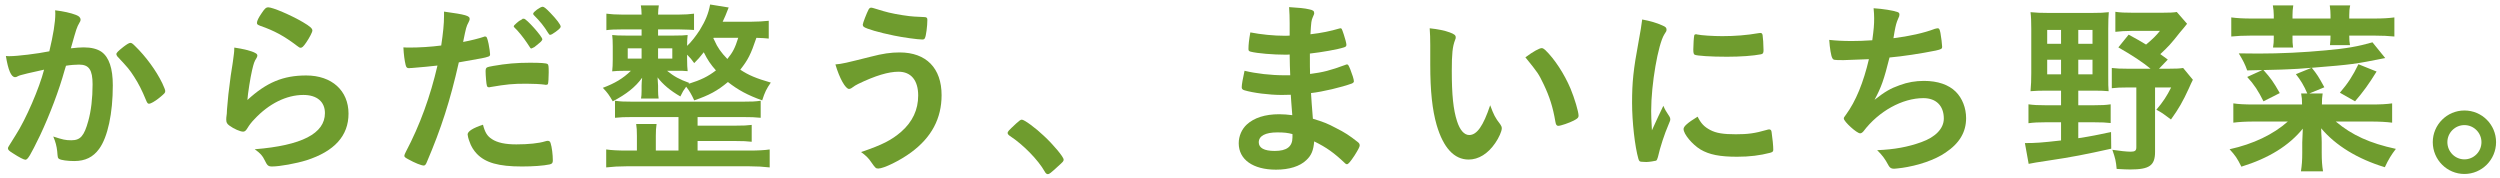 <svg width="267" height="19" viewBox="0 0 267 19" fill="none" xmlns="http://www.w3.org/2000/svg">
<path d="M4.708 7.44C4.208 9.4 2.768 12.74 1.668 14.44C0.848 15.74 0.848 15.74 0.848 15.84C0.848 16 0.968 16.12 1.428 16.4C2.008 16.78 2.548 17.06 2.708 17.06C2.968 17.06 3.228 16.62 4.288 14.44C5.308 12.28 6.328 9.58 6.888 7.54C6.968 7.26 6.988 7.24 7.048 7.02C7.508 6.94 8.088 6.9 8.448 6.9C9.508 6.9 9.888 7.46 9.888 9.02C9.888 10.48 9.728 11.86 9.428 12.92C8.988 14.52 8.588 14.98 7.628 14.98C6.988 14.98 6.728 14.92 5.688 14.58C5.928 15.14 6.048 15.6 6.108 16.14C6.168 16.88 6.168 16.88 6.328 16.98C6.528 17.1 7.208 17.2 7.928 17.2C9.108 17.2 9.948 16.78 10.588 15.9C11.508 14.64 12.048 12.1 12.048 9.12C12.048 7.3 11.648 6.12 10.848 5.54C10.388 5.22 9.748 5.06 8.928 5.06C8.588 5.06 8.048 5.1 7.568 5.16C8.188 2.96 8.188 2.96 8.488 2.42C8.588 2.26 8.608 2.2 8.608 2.1C8.608 1.9 8.448 1.72 8.128 1.6C7.568 1.38 6.748 1.2 5.888 1.1C5.908 1.26 5.908 1.36 5.908 1.44C5.908 2.4 5.688 3.72 5.268 5.48C3.988 5.74 1.848 6 1.008 6C0.928 6 0.788 6 0.628 5.98C0.868 7.46 1.188 8.24 1.608 8.24C1.708 8.24 1.768 8.22 1.868 8.16C1.988 8.1 2.068 8.06 2.228 8.02C2.408 7.96 3.228 7.76 4.708 7.44ZM12.528 6.02C13.708 7.28 13.808 7.4 14.328 8.2C14.808 8.94 15.188 9.7 15.588 10.68C15.728 11.02 15.788 11.08 15.928 11.08C16.088 11.08 16.548 10.82 16.948 10.5C17.588 9.98 17.648 9.92 17.648 9.72C17.648 9.6 17.528 9.32 17.328 8.88C16.688 7.56 15.588 6.04 14.408 4.9C14.148 4.64 14.048 4.58 13.928 4.58C13.788 4.58 13.588 4.7 13.188 5C12.608 5.46 12.428 5.64 12.428 5.78C12.428 5.84 12.448 5.9 12.528 6.02Z" fill="#6F9C2E"/>
<path d="M28.642 0.78C28.422 0.78 28.282 0.9 27.962 1.38C27.602 1.9 27.442 2.24 27.442 2.44C27.442 2.6 27.503 2.64 27.802 2.76C29.302 3.28 30.363 3.86 31.703 4.88C31.942 5.06 32.002 5.1 32.102 5.1C32.263 5.1 32.383 5 32.703 4.54C33.042 4.04 33.362 3.44 33.362 3.26C33.362 3.04 33.123 2.82 32.343 2.36C31.082 1.62 29.122 0.78 28.642 0.78ZM26.422 10.68C26.462 10.02 26.742 8.26 26.922 7.5C27.102 6.74 27.163 6.56 27.383 6.22C27.442 6.1 27.483 6.04 27.483 5.96C27.503 5.84 27.422 5.74 27.262 5.66C26.883 5.44 25.983 5.22 25.023 5.08C25.023 5.4 25.003 5.56 24.983 5.74C24.883 6.48 24.843 6.86 24.823 6.92C24.683 7.86 24.683 7.86 24.642 8.08C24.402 9.88 24.343 10.42 24.242 11.7C24.223 11.92 24.223 12.06 24.223 12.12C24.163 12.6 24.163 12.6 24.163 12.76C24.163 13.08 24.242 13.22 24.483 13.4C24.962 13.76 25.663 14.06 25.962 14.06C26.142 14.06 26.262 13.96 26.442 13.66C26.622 13.36 26.883 13.02 27.163 12.74C28.703 11.08 30.582 10.14 32.403 10.14C33.843 10.14 34.703 10.86 34.703 12.08C34.703 14.26 32.222 15.54 27.203 15.94C27.802 16.36 28.043 16.64 28.262 17.1C28.543 17.68 28.642 17.78 29.062 17.78C29.863 17.78 31.642 17.46 32.722 17.12C35.722 16.16 37.222 14.5 37.222 12.14C37.222 9.68 35.443 8.06 32.703 8.06C30.242 8.06 28.462 8.8 26.422 10.68Z" fill="#6F9C2E"/>
<path d="M46.722 7C45.962 10.28 44.862 13.34 43.342 16.22C43.242 16.42 43.182 16.56 43.182 16.64C43.182 16.76 43.282 16.84 43.622 17.02C44.302 17.4 45.002 17.68 45.262 17.68C45.382 17.68 45.482 17.58 45.582 17.32C47.122 13.72 48.082 10.74 49.002 6.66C51.742 6.18 51.742 6.18 52.102 6.06C52.282 6.02 52.342 5.94 52.342 5.8C52.342 5.64 52.262 5.08 52.182 4.68C52.022 3.98 51.982 3.9 51.802 3.9C51.742 3.9 51.722 3.9 51.642 3.94C51.242 4.08 50.242 4.34 49.462 4.48C49.782 2.9 49.802 2.84 50.042 2.38C50.122 2.2 50.162 2.14 50.162 2.04C50.182 1.68 49.742 1.56 47.422 1.24C47.422 1.44 47.422 1.6 47.422 1.7C47.422 2.54 47.322 3.54 47.122 4.86C46.062 5 44.802 5.08 43.722 5.08C43.582 5.08 43.362 5.08 43.082 5.06C43.122 5.84 43.202 6.44 43.322 6.94C43.382 7.2 43.482 7.28 43.662 7.28C43.702 7.28 43.782 7.28 43.882 7.26C43.922 7.26 43.962 7.26 44.002 7.26C45.222 7.16 45.842 7.1 46.722 7ZM55.902 2H55.842C55.822 2 55.802 2 55.782 2.04C55.762 2.06 55.642 2.14 55.442 2.24C55.362 2.3 55.022 2.58 54.922 2.7C54.922 2.7 54.902 2.74 54.862 2.82C54.862 2.84 54.922 2.92 54.962 2.96C55.302 3.26 55.942 4.06 56.282 4.58C56.662 5.16 56.662 5.18 56.742 5.18C56.782 5.16 56.782 5.16 56.842 5.14C57.042 5.06 57.102 5.02 57.282 4.86C57.422 4.74 57.542 4.64 57.622 4.58C57.782 4.46 57.922 4.28 57.922 4.2C57.922 3.9 56.222 2 55.962 2H55.902ZM51.582 13.32C50.542 13.66 49.942 14.02 49.942 14.36C49.942 14.48 50.022 14.82 50.142 15.12C50.302 15.62 50.582 16.06 50.922 16.42C51.842 17.38 53.242 17.78 55.742 17.78C56.922 17.78 58.042 17.7 58.702 17.56C58.962 17.5 59.042 17.4 59.042 17.14C59.042 16.52 58.942 15.7 58.802 15.28C58.742 15.1 58.662 15.04 58.482 15.04C58.402 15.04 58.362 15.06 58.202 15.1C57.562 15.3 56.442 15.42 55.142 15.42C53.962 15.42 53.122 15.24 52.542 14.86C52.042 14.54 51.802 14.16 51.582 13.32ZM59.882 2.84C59.882 2.64 59.422 2.04 58.782 1.38C58.342 0.92 58.102 0.72 57.962 0.72C57.702 0.72 56.942 1.28 56.942 1.46C56.942 1.52 56.962 1.56 57.022 1.62C57.682 2.28 58.102 2.8 58.542 3.52C58.642 3.68 58.682 3.72 58.762 3.72C58.862 3.72 59.062 3.6 59.342 3.4C59.742 3.1 59.882 2.96 59.882 2.84ZM58.322 9.06C58.422 9.06 58.502 9.02 58.522 8.96C58.562 8.84 58.602 8.32 58.602 7.74C58.602 7.08 58.582 6.92 58.482 6.84C58.342 6.74 57.742 6.7 56.582 6.7C55.182 6.7 54.042 6.8 52.682 7.04C52.262 7.12 52.142 7.14 52.062 7.18C51.902 7.24 51.862 7.36 51.862 7.62C51.862 8.04 51.942 9.02 52.002 9.16C52.042 9.28 52.102 9.32 52.222 9.32C52.262 9.32 52.322 9.32 52.362 9.3C54.122 9 54.742 8.94 56.222 8.94C56.922 8.94 57.762 8.98 58.162 9.04C58.222 9.06 58.282 9.06 58.322 9.06Z" fill="#6F9C2E"/>
<path d="M82.102 2.22C81.502 2.28 80.902 2.32 80.222 2.32H77.182C77.402 1.86 77.522 1.58 77.822 0.8L75.842 0.48C75.662 1.46 75.342 2.22 74.742 3.2C74.342 3.82 73.842 4.48 73.382 4.9C73.382 4.32 73.402 4.1 73.442 3.74C73.062 3.78 72.742 3.8 71.922 3.8H70.282V3.14H72.482C73.402 3.16 73.942 3.18 74.122 3.2V1.46C73.642 1.52 73.162 1.56 72.442 1.56H70.282C70.302 1.08 70.302 0.92 70.362 0.58H68.442C68.482 0.86 68.522 1.1 68.522 1.56H66.502C65.762 1.56 65.222 1.52 64.762 1.46V3.22C65.162 3.16 65.742 3.14 66.482 3.14H68.522V3.8H66.902C66.082 3.8 65.782 3.78 65.382 3.74C65.422 4.08 65.442 4.38 65.442 4.96V6.36C65.442 6.86 65.422 7.22 65.382 7.62C65.762 7.58 66.022 7.56 66.842 7.56H67.382C66.542 8.38 65.662 8.9 64.382 9.38C64.882 9.9 65.062 10.16 65.442 10.82C66.902 10.06 67.882 9.28 68.582 8.3C68.542 8.58 68.522 8.96 68.522 9.16V9.68C68.522 10.1 68.502 10.26 68.462 10.52H70.342C70.302 10.26 70.282 10.02 70.282 9.68V9.16C70.282 9.02 70.262 8.7 70.242 8.48C70.242 8.44 70.242 8.36 70.222 8.26C70.782 9 71.582 9.68 72.662 10.3C72.902 9.8 73.002 9.64 73.282 9.26C73.622 9.68 73.882 10.14 74.142 10.72C75.722 10.18 76.622 9.7 77.742 8.76C78.842 9.62 79.842 10.16 81.402 10.72C81.682 9.84 81.862 9.48 82.322 8.82C80.782 8.38 79.922 8.02 79.062 7.44C79.882 6.4 80.182 5.82 80.782 4.04C81.462 4.06 81.742 4.08 82.102 4.12V2.22ZM73.622 8.86C72.562 8.48 71.982 8.16 71.242 7.56H72.002C72.882 7.56 73.082 7.56 73.442 7.6C73.402 7.22 73.382 6.92 73.382 6.36V5.84C73.722 6.18 73.842 6.32 74.142 6.74C74.582 6.3 74.702 6.16 75.162 5.58C75.582 6.42 75.882 6.86 76.462 7.52C75.602 8.18 74.862 8.54 73.522 8.96L73.622 8.86ZM76.222 4.04H78.842C78.502 5.12 78.282 5.56 77.682 6.3C77.022 5.62 76.622 5.06 76.302 4.32C76.242 4.18 76.242 4.18 76.182 4.08L76.222 4.04ZM68.522 5.16V6.26H67.042V5.16H68.522ZM70.282 5.16H71.802V6.26H70.282V5.16ZM72.462 16.08H70.042V14.52C70.042 14 70.062 13.64 70.122 13.24H67.942C68.002 13.62 68.022 13.96 68.022 14.52V16.08H66.902C66.042 16.08 65.242 16.04 64.742 15.96V17.88C65.442 17.8 66.102 17.76 66.902 17.76H80.042C80.842 17.76 81.482 17.8 82.202 17.88V15.96C81.682 16.04 80.962 16.08 80.022 16.08H74.502V15.06H78.542C79.302 15.06 79.802 15.08 80.282 15.14V13.34C79.762 13.4 79.422 13.42 78.542 13.42H74.502V12.5H79.242C80.202 12.5 80.682 12.52 81.242 12.58V10.76C80.682 10.84 80.322 10.86 79.242 10.86H67.622C66.622 10.86 66.222 10.84 65.682 10.76V12.58C66.222 12.52 66.702 12.5 67.622 12.5H72.462V16.08Z" fill="#6F9C2E"/>
<path d="M93.042 0.82C92.922 0.82 92.862 0.86 92.762 1.02C92.562 1.4 92.142 2.48 92.142 2.64C92.142 2.72 92.182 2.8 92.242 2.86C92.522 3.08 93.902 3.48 95.482 3.8C96.422 4 98.042 4.22 98.502 4.22C98.642 4.22 98.742 4.18 98.782 4.06C98.902 3.86 99.042 2.78 99.042 2.12C99.042 1.9 98.962 1.82 98.662 1.82C97.642 1.78 97.502 1.76 97.102 1.72C96.122 1.6 95.042 1.4 94.322 1.18C93.142 0.82 93.142 0.82 93.042 0.82ZM89.222 6.88C89.662 8.38 90.302 9.5 90.682 9.5C90.762 9.5 90.842 9.46 90.922 9.42C91.262 9.18 91.402 9.08 91.662 8.96C93.482 8.08 94.882 7.66 95.962 7.66C97.302 7.66 98.062 8.58 98.062 10.2C98.062 11.72 97.462 13 96.262 14.06C95.222 14.96 94.262 15.46 91.962 16.24C92.462 16.6 92.762 16.88 93.062 17.34C93.482 17.94 93.542 18 93.802 18C94.382 18 96.142 17.14 97.302 16.28C99.482 14.68 100.562 12.66 100.562 10.16C100.562 7.28 98.922 5.6 96.082 5.6C95.142 5.6 94.282 5.72 92.982 6.06C90.342 6.72 89.962 6.82 89.222 6.88Z" fill="#6F9C2E"/>
<path d="M107.616 14.2C107.616 14.32 107.696 14.4 107.856 14.52C109.276 15.44 110.876 17.08 111.576 18.32C111.676 18.52 111.796 18.6 111.916 18.6C112.056 18.6 112.216 18.48 112.976 17.78C113.556 17.26 113.596 17.22 113.596 17.04C113.596 16.76 112.476 15.42 111.476 14.5C110.596 13.66 109.396 12.78 109.136 12.78C108.996 12.78 108.896 12.86 108.536 13.18C107.656 14 107.616 14.06 107.616 14.2Z" fill="#6F9C2E"/>
<path d="M137.616 8.04C137.336 8.04 137.216 8.04 137.216 8.04C135.736 8.04 134.156 7.86 132.916 7.56C132.736 8.38 132.616 9.02 132.616 9.32C132.616 9.48 132.696 9.58 132.896 9.64C133.836 9.92 135.516 10.14 136.896 10.14C137.136 10.14 137.396 10.14 137.856 10.12C137.876 10.54 137.916 11 138.016 12.3C137.516 12.24 137.096 12.2 136.616 12.2C135.116 12.2 133.936 12.58 133.156 13.3C132.616 13.8 132.296 14.54 132.296 15.3C132.296 17.04 133.816 18.12 136.276 18.12C137.696 18.12 138.836 17.76 139.516 17.1C140.056 16.6 140.276 16.06 140.356 15.1C141.696 15.76 142.476 16.32 143.676 17.46C143.736 17.52 143.796 17.54 143.856 17.54C143.996 17.54 144.216 17.28 144.656 16.62C145.036 16.02 145.216 15.68 145.216 15.54C145.216 15.38 145.156 15.28 144.996 15.16C144.136 14.48 143.616 14.14 142.656 13.66C141.796 13.2 141.336 13.02 140.216 12.68C140.096 11.12 140.056 10.7 140.016 9.94C141.276 9.8 143.276 9.32 144.376 8.92C144.516 8.86 144.596 8.78 144.596 8.68C144.596 8.48 144.416 7.92 144.216 7.42C144.016 6.94 143.976 6.88 143.856 6.88C143.796 6.88 143.756 6.9 143.656 6.94C142.076 7.52 141.316 7.72 139.916 7.9C139.896 7.2 139.896 7.14 139.896 5.72C141.156 5.58 142.876 5.28 143.536 5.06C143.736 5 143.796 4.92 143.796 4.78C143.796 4.62 143.656 4.1 143.516 3.68C143.296 3.04 143.296 3.02 143.156 3.02C143.136 3.02 143.116 3.02 143.056 3.04C142.116 3.32 141.156 3.52 139.956 3.66C140.036 2.28 140.056 2.2 140.196 1.86C140.336 1.54 140.356 1.5 140.356 1.4C140.356 1.18 140.236 1.08 139.836 1C139.356 0.88 138.676 0.82 137.676 0.76C137.716 1.46 137.736 1.78 137.736 2.48V3.8C137.516 3.82 137.336 3.82 137.236 3.82C136.036 3.82 134.656 3.68 133.536 3.46C133.396 4.24 133.336 4.78 133.336 5.22C133.336 5.42 133.376 5.46 133.576 5.52C134.276 5.7 135.976 5.84 137.296 5.84C137.376 5.84 137.556 5.84 137.736 5.82C137.756 7.06 137.756 7.06 137.796 8.04H137.616ZM138.036 14.32C138.036 14.32 138.036 14.52 138.036 14.66C138.036 15.66 137.436 16.12 136.136 16.12C135.016 16.12 134.436 15.8 134.436 15.2C134.436 14.52 135.136 14.14 136.416 14.14C137.116 14.14 137.516 14.18 138.036 14.32Z" fill="#6F9C2E"/>
<path d="M152.751 6.92C152.751 9.72 152.971 11.74 153.431 13.34C154.151 15.8 155.311 17.04 156.851 17.04C157.911 17.04 158.911 16.42 159.691 15.28C160.091 14.7 160.391 14.02 160.391 13.7C160.391 13.56 160.331 13.42 160.231 13.28C159.671 12.56 159.531 12.26 159.151 11.24C158.411 13.46 157.731 14.42 156.911 14.42C156.371 14.42 155.911 13.88 155.611 12.94C155.211 11.72 155.051 10.12 155.051 7.56C155.051 5.74 155.131 4.98 155.391 4.3C155.471 4.1 155.471 4.1 155.471 3.98C155.471 3.76 155.311 3.64 154.831 3.46C154.291 3.26 153.611 3.12 152.691 3.02C152.731 3.46 152.751 4.24 152.751 4.82V6.92ZM162.911 6.12C164.271 7.8 164.311 7.86 164.871 9.02C165.491 10.32 165.851 11.44 166.111 12.98C166.171 13.34 166.251 13.44 166.431 13.44C166.671 13.44 167.611 13.12 168.071 12.88C168.491 12.66 168.591 12.56 168.591 12.36C168.591 11.94 168.171 10.52 167.731 9.46C167.071 7.9 166.031 6.3 165.031 5.34C164.871 5.2 164.771 5.14 164.651 5.14C164.411 5.14 163.751 5.5 162.911 6.12Z" fill="#6F9C2E"/>
<path d="M177.645 11.3C177.185 12.28 176.985 12.66 176.425 13.92C176.365 12.92 176.345 12.3 176.345 11.84C176.345 8.98 177.085 4.74 177.745 3.68C177.965 3.36 177.985 3.3 177.985 3.16C177.985 2.96 177.885 2.86 177.545 2.72C176.945 2.44 176.225 2.24 175.385 2.08C175.305 2.74 175.205 3.34 175.005 4.42C174.445 7.42 174.305 8.78 174.305 10.98C174.305 13 174.605 15.68 174.985 16.98C175.065 17.22 175.125 17.28 175.385 17.28C175.545 17.28 175.685 17.3 175.785 17.3C175.825 17.3 175.845 17.3 175.865 17.3C176.085 17.3 176.765 17.2 176.865 17.16C176.945 17.12 177.005 17 177.065 16.78C177.305 15.7 177.785 14.26 178.185 13.34C178.365 12.9 178.385 12.88 178.385 12.74C178.385 12.64 178.365 12.56 178.305 12.46C177.945 11.92 177.825 11.72 177.645 11.3ZM181.145 3.66C181.025 3.66 180.965 3.7 180.945 3.78C180.905 3.94 180.845 4.74 180.845 5.28C180.845 5.64 180.885 5.78 180.985 5.84C181.185 5.96 182.725 6.06 184.445 6.06C185.885 6.06 187.245 5.96 188.065 5.8C188.285 5.76 188.345 5.66 188.345 5.36C188.345 4.82 188.285 3.94 188.245 3.74C188.205 3.58 188.145 3.52 188.005 3.52C187.925 3.52 187.925 3.52 187.825 3.54C186.585 3.76 185.265 3.86 183.945 3.86C182.965 3.86 181.685 3.78 181.245 3.68C181.205 3.66 181.165 3.66 181.145 3.66ZM181.305 12.46C180.225 13.12 179.805 13.5 179.805 13.78C179.805 14.32 180.725 15.42 181.605 15.96C182.545 16.52 183.685 16.74 185.525 16.74C186.865 16.74 187.965 16.6 189.045 16.32C189.325 16.24 189.385 16.18 189.385 15.98C189.385 15.58 189.305 14.78 189.205 14.1C189.185 13.9 189.085 13.82 188.945 13.82C188.885 13.82 188.785 13.84 188.665 13.88C187.425 14.24 186.665 14.34 185.385 14.34C184.045 14.34 183.285 14.22 182.645 13.88C182.005 13.54 181.665 13.18 181.305 12.46Z" fill="#6F9C2E"/>
<path d="M199.6 6.32C199.02 8.8 198.2 10.82 197.14 12.26C196.94 12.52 196.92 12.56 196.92 12.66C196.92 12.98 198.3 14.24 198.66 14.24C198.78 14.24 198.9 14.16 199.02 14.02C200.64 11.88 203.16 10.48 205.42 10.48C206.78 10.48 207.6 11.3 207.6 12.66C207.6 13.72 206.72 14.64 205.2 15.18C203.76 15.7 202.34 15.96 200.48 16.04C201 16.54 201.32 16.96 201.7 17.68C201.84 17.92 201.98 18.02 202.28 18.02C202.4 18.02 202.72 17.98 203.04 17.94C204.86 17.7 206.68 17.06 207.78 16.3C209.28 15.3 209.98 14.1 209.98 12.62C209.98 11.54 209.58 10.5 208.88 9.8C208.12 9.04 206.94 8.64 205.48 8.64C204.58 8.64 203.74 8.78 202.88 9.1C201.92 9.44 201.32 9.78 200.2 10.66C200.92 9.32 201.2 8.54 201.8 6.14C203.18 6.02 205.16 5.72 206.74 5.4C207.34 5.26 207.42 5.22 207.42 4.98C207.42 4.76 207.32 3.96 207.24 3.52C207.16 3.12 207.1 3.02 206.96 3.02C206.88 3.02 206.8 3.04 206.64 3.08C205.5 3.52 203.86 3.88 202.22 4.08C202.26 3.82 202.28 3.74 202.34 3.36C202.46 2.72 202.54 2.4 202.72 2C202.84 1.76 202.86 1.68 202.86 1.56C202.86 1.4 202.8 1.34 202.64 1.28C202.2 1.12 201.08 0.94 200.1 0.88C200.14 1.34 200.16 1.6 200.16 1.94C200.16 2.68 200.12 3.1 199.96 4.3C199.14 4.36 198.36 4.38 197.78 4.38C196.82 4.38 196.1 4.34 195.36 4.26C195.42 5.14 195.56 5.98 195.68 6.18C195.8 6.42 195.84 6.42 196.92 6.42C197.14 6.42 199.26 6.34 199.6 6.32Z" fill="#6F9C2E"/>
<path d="M220.12 9.68V11.24H218.42C217.68 11.24 217.2 11.22 216.64 11.14V13.16C217.2 13.08 217.74 13.06 218.42 13.06H220.12V15C218 15.24 217.42 15.28 216.26 15.28L216.66 17.5C217.24 17.38 217.4 17.36 218.7 17.16C221.26 16.78 222.7 16.5 225.48 15.88L225.46 14.1C223.94 14.42 223.4 14.54 221.96 14.76V13.06H223.66C224.48 13.06 224.88 13.08 225.42 13.14V11.14C224.9 11.22 224.44 11.24 223.66 11.24H221.96V9.68H223.66C224.32 9.68 224.82 9.7 225.2 9.74C225.16 9.3 225.16 9.02 225.16 8.02V3.08C225.16 2.26 225.18 1.76 225.22 1.3C224.72 1.36 224.26 1.38 223.46 1.38H218.72C217.98 1.38 217.46 1.36 216.86 1.3C216.92 1.78 216.94 2.32 216.94 3.08V7.82C216.94 8.48 216.92 9.12 216.86 9.74C217.32 9.7 217.86 9.68 218.5 9.68H220.12ZM220.12 3.2V4.68H218.64V3.2H220.12ZM221.96 3.2H223.48V4.68H221.96V3.2ZM220.12 6.38V7.94H218.64V6.38H220.12ZM221.96 6.38H223.48V7.94H221.96V6.38ZM230.72 5.78C231.54 5.02 231.88 4.66 232.82 3.46C233.16 3.06 233.3 2.9 233.58 2.54L232.48 1.28C232.14 1.34 231.7 1.36 230.9 1.36H227.78C226.98 1.36 226.42 1.34 225.92 1.26V3.4C226.44 3.34 226.98 3.3 227.64 3.3H230.68C230.3 3.78 229.9 4.18 229.2 4.76C228.6 4.4 228.3 4.22 227.34 3.7L226.24 5.06C227.78 5.94 228.86 6.66 229.68 7.34H227.26C226.42 7.34 226.06 7.32 225.54 7.26V9.42C226.06 9.36 226.48 9.34 227.26 9.34H228.16V15.74C228.16 16.08 228.02 16.2 227.56 16.2C227.14 16.2 226.4 16.12 225.6 16C225.92 16.92 225.98 17.2 226.06 18.04C226.7 18.08 227.18 18.1 227.5 18.1C229.56 18.1 230.16 17.68 230.16 16.22V9.34H231.88C231.42 10.26 231 10.9 230.3 11.72C230.9 12.04 230.98 12.1 231.86 12.76C232.66 11.66 233.16 10.78 233.76 9.46C234 8.92 234.04 8.84 234.2 8.52L233.16 7.26C232.8 7.32 232.4 7.34 231.6 7.34H230.58L231.52 6.36L230.72 5.78Z" fill="#6F9C2E"/>
<path d="M242.84 1.98H240.52C239.56 1.98 238.92 1.94 238.3 1.86V3.9C238.88 3.84 239.56 3.8 240.52 3.8H242.84V4.06C242.84 4.42 242.82 4.74 242.76 5.08H244.9C244.84 4.6 244.84 4.46 244.84 4.06V3.8H248.9C248.9 4.24 248.88 4.36 248.84 4.82H250.98C250.92 4.46 250.9 4.3 250.9 3.8H253.48C254.44 3.8 255.12 3.84 255.72 3.9V1.86C255.12 1.94 254.48 1.98 253.48 1.98H250.9V1.62C250.9 1.24 250.92 0.94 251 0.58H248.82C248.88 1.06 248.9 1.28 248.9 1.62V1.98H244.84V1.62C244.84 1.26 244.86 0.98 244.92 0.58H242.74C242.8 0.94 242.84 1.28 242.84 1.62V1.98ZM245.2 7.92C245.7 8.54 246.06 9.14 246.42 9.98H245.76C245.84 10.4 245.86 10.66 245.86 11.16H240.78C239.68 11.16 239.06 11.12 238.52 11.04V13.1C239.14 13.02 239.84 12.98 240.76 12.98H244.34C242.78 14.36 240.66 15.38 238.12 15.94C238.74 16.62 238.92 16.88 239.38 17.8C242.3 16.9 244.46 15.56 245.94 13.74C245.92 14.08 245.9 14.58 245.88 15.22V16.32C245.88 17.12 245.84 17.64 245.74 18.3H248.1C248 17.7 247.96 17.16 247.96 16.3V15.22C247.96 14.86 247.94 14.62 247.92 14.3C247.9 13.9 247.9 13.9 247.9 13.7C249.44 15.54 251.8 16.98 254.7 17.86C255.08 17.04 255.4 16.52 255.88 15.9C253.1 15.3 251.2 14.44 249.46 12.98H253.2C254.14 12.98 254.84 13.02 255.48 13.1V11.04C254.92 11.12 254.3 11.16 253.2 11.16H247.98C247.98 10.62 248 10.4 248.06 9.98H246.64L248.24 9.32C247.62 8.18 247.46 7.94 246.9 7.24C251.32 6.88 251.42 6.86 254.74 6.2L253.38 4.52C251.84 4.96 250.62 5.18 248.36 5.38C246.04 5.6 243.54 5.72 241.22 5.72L239.1 5.7C239.56 6.46 239.76 6.84 240 7.52C240.8 7.5 240.9 7.5 241.62 7.48L240 8.22C240.74 9.02 241.18 9.7 241.74 10.82L243.48 9.94C242.76 8.68 242.54 8.38 241.74 7.48C243.34 7.44 244.22 7.42 244.4 7.4C245.34 7.36 245.34 7.36 246.88 7.24L245.2 7.92ZM251.88 6.86C251.28 8.1 250.76 8.9 249.9 9.9L251.52 10.82C252.38 9.82 252.98 9 253.82 7.64L251.88 6.86Z" fill="#6F9C2E"/>
<path d="M263.2 11.8C261.34 11.8 259.82 13.32 259.82 15.18C259.82 17.06 261.34 18.58 263.2 18.58C265.06 18.58 266.58 17.06 266.58 15.18C266.58 13.32 265.08 11.8 263.2 11.8ZM263.2 13.36C264.2 13.36 265.02 14.18 265.02 15.18C265.02 16.2 264.2 17.02 263.2 17.02C262.2 17.02 261.38 16.2 261.38 15.18C261.38 14.18 262.2 13.36 263.2 13.36Z" fill="#6F9C2E"/>
</svg>
